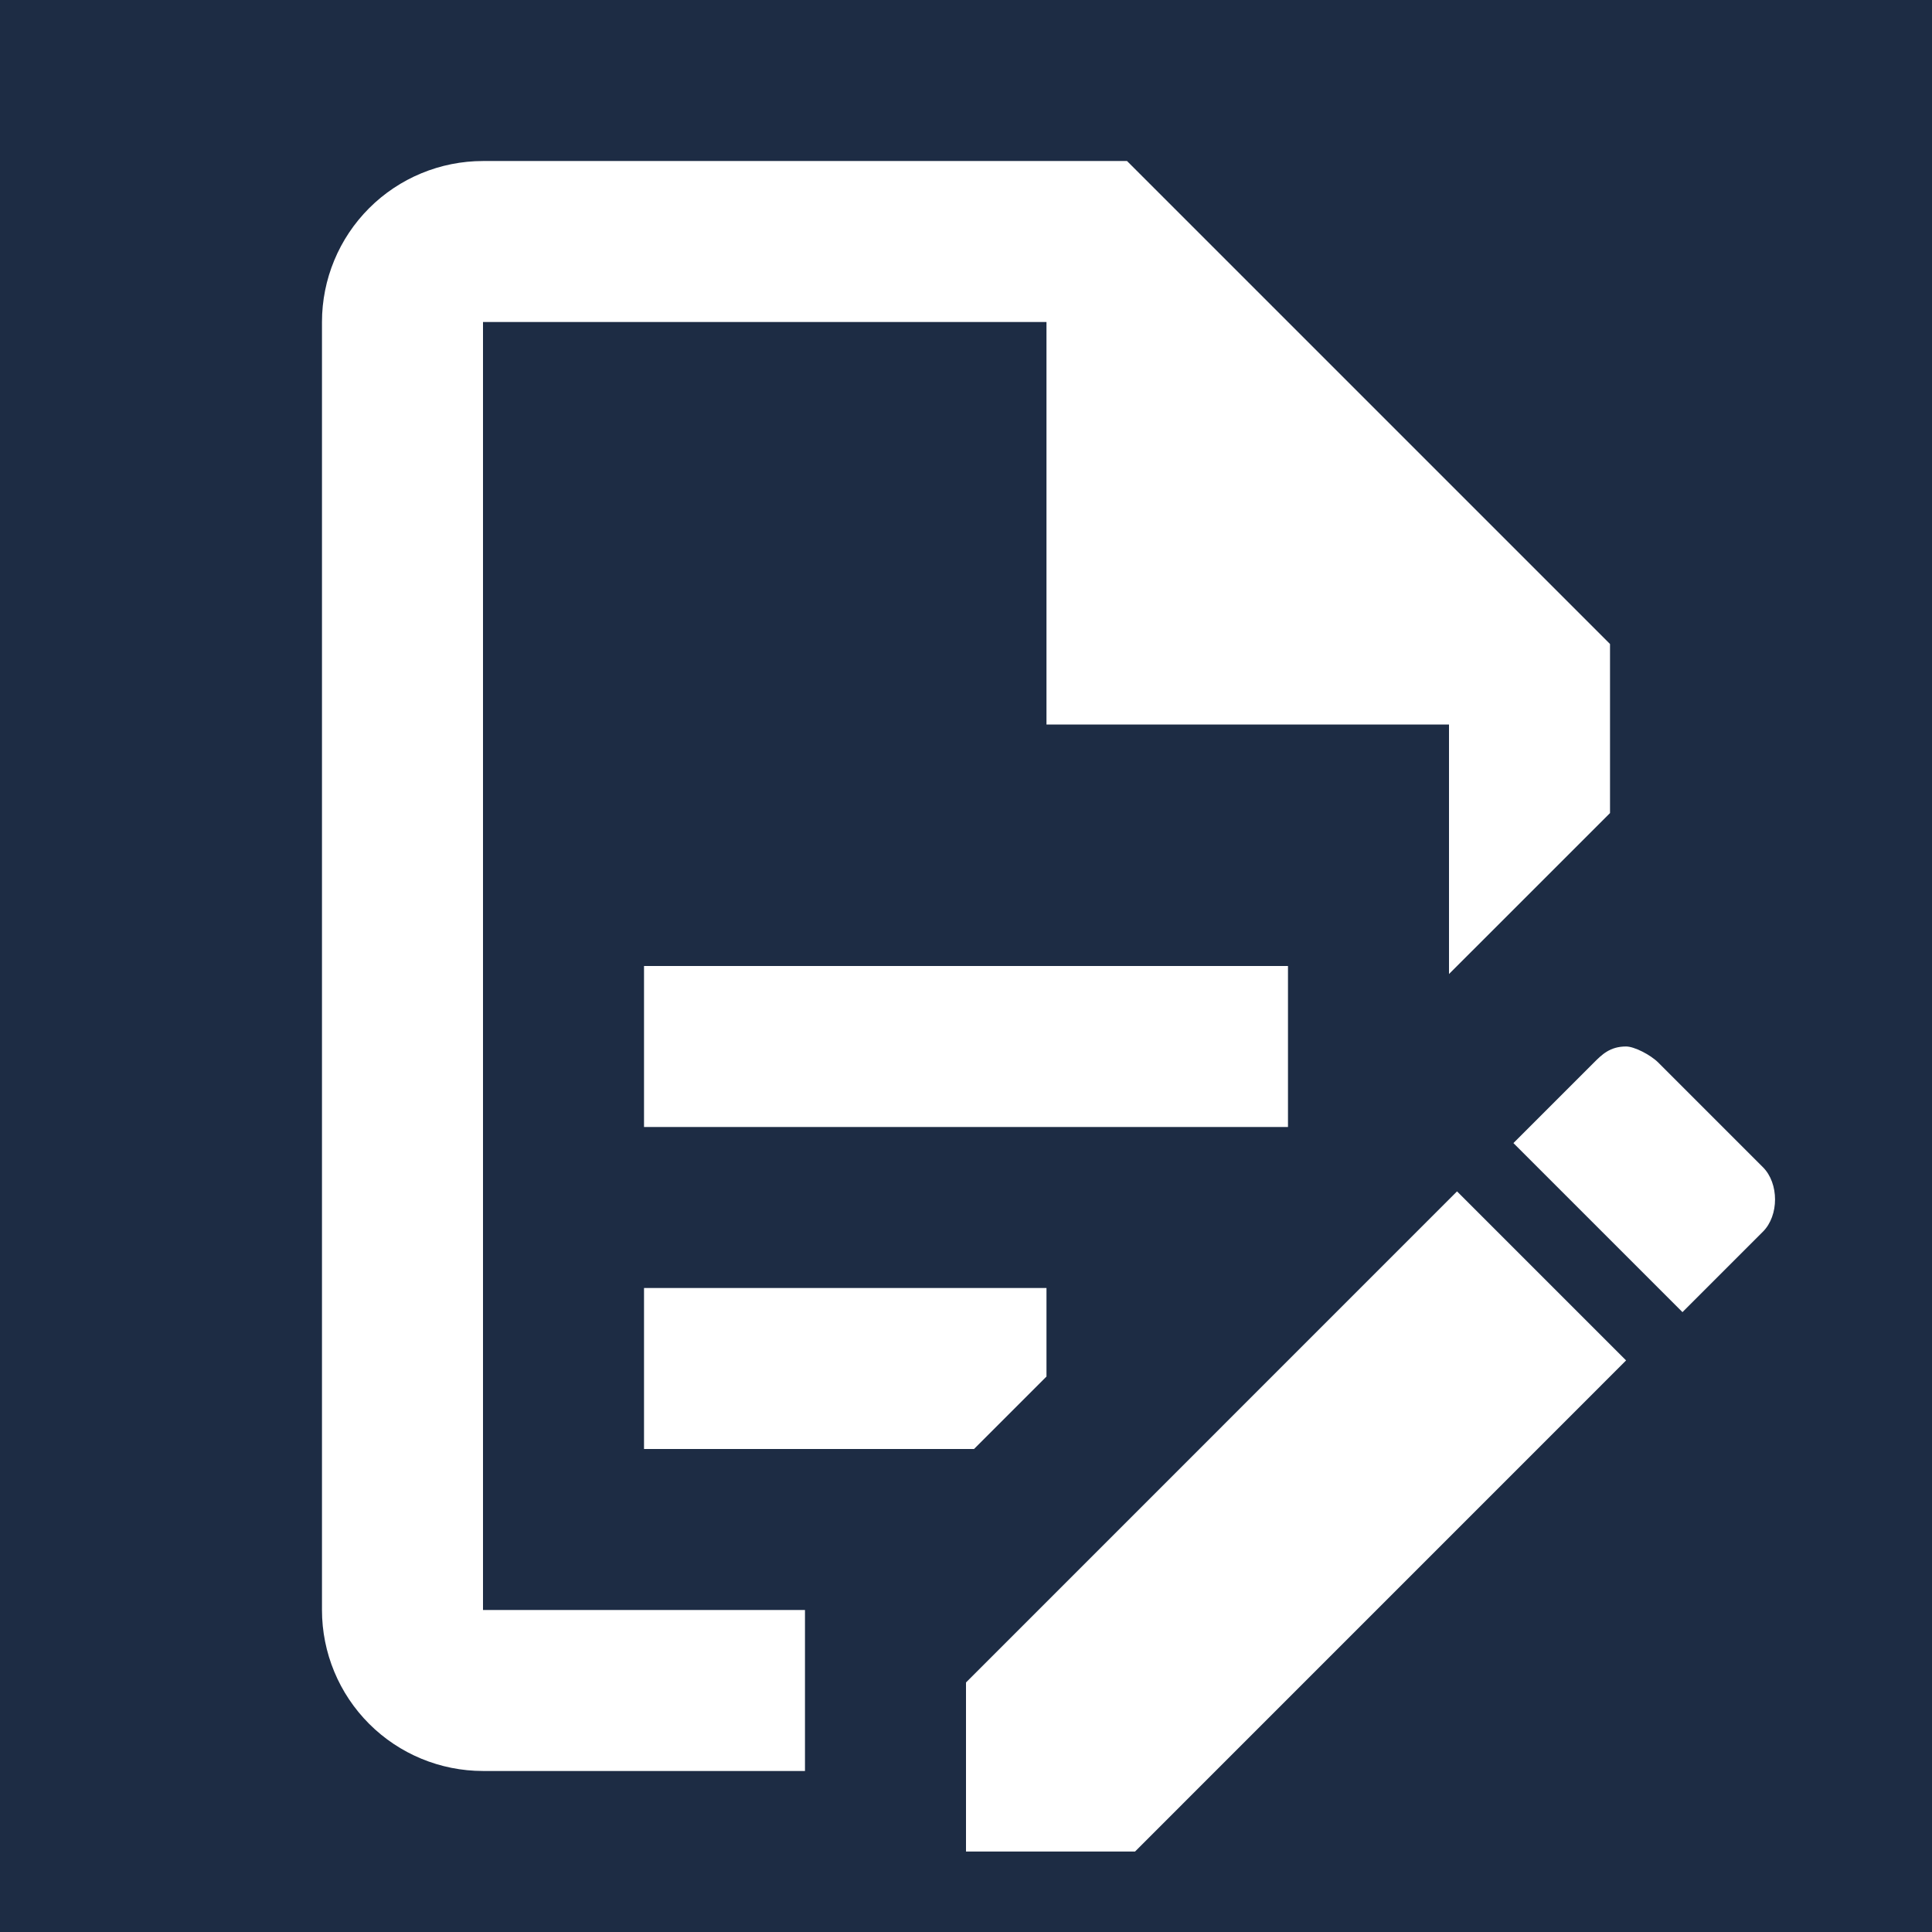 <svg width="32" height="32" viewBox="0 0 32 32" fill="none" xmlns="http://www.w3.org/2000/svg">
<path fill-rule="evenodd" clip-rule="evenodd" d="M32 0H0V32H32V0ZM21.333 16H10.667V18.667H21.333V16ZM8 26.667H13.333V29.333H8C7.293 29.333 6.614 29.052 6.114 28.552C5.614 28.052 5.333 27.374 5.333 26.667V5.333C5.333 4.626 5.614 3.948 6.114 3.448C6.614 2.948 7.293 2.667 8 2.667H18.667L26.667 10.667V13.467L24 16.133V12H17.333V5.333H8V26.667ZM16.133 24H10.667V21.333H17.333V22.8L16.133 24ZM27.467 17.6C27.333 17.467 27.067 17.333 26.933 17.333C26.667 17.333 26.533 17.467 26.4 17.6L25.067 18.933L27.867 21.733L29.2 20.4C29.467 20.133 29.467 19.6 29.2 19.333L27.467 17.6ZM18.8 30.667L26.933 22.533L24.133 19.733L16 27.867V30.667H18.8Z" fill="#1D2C44"/>
</svg>
